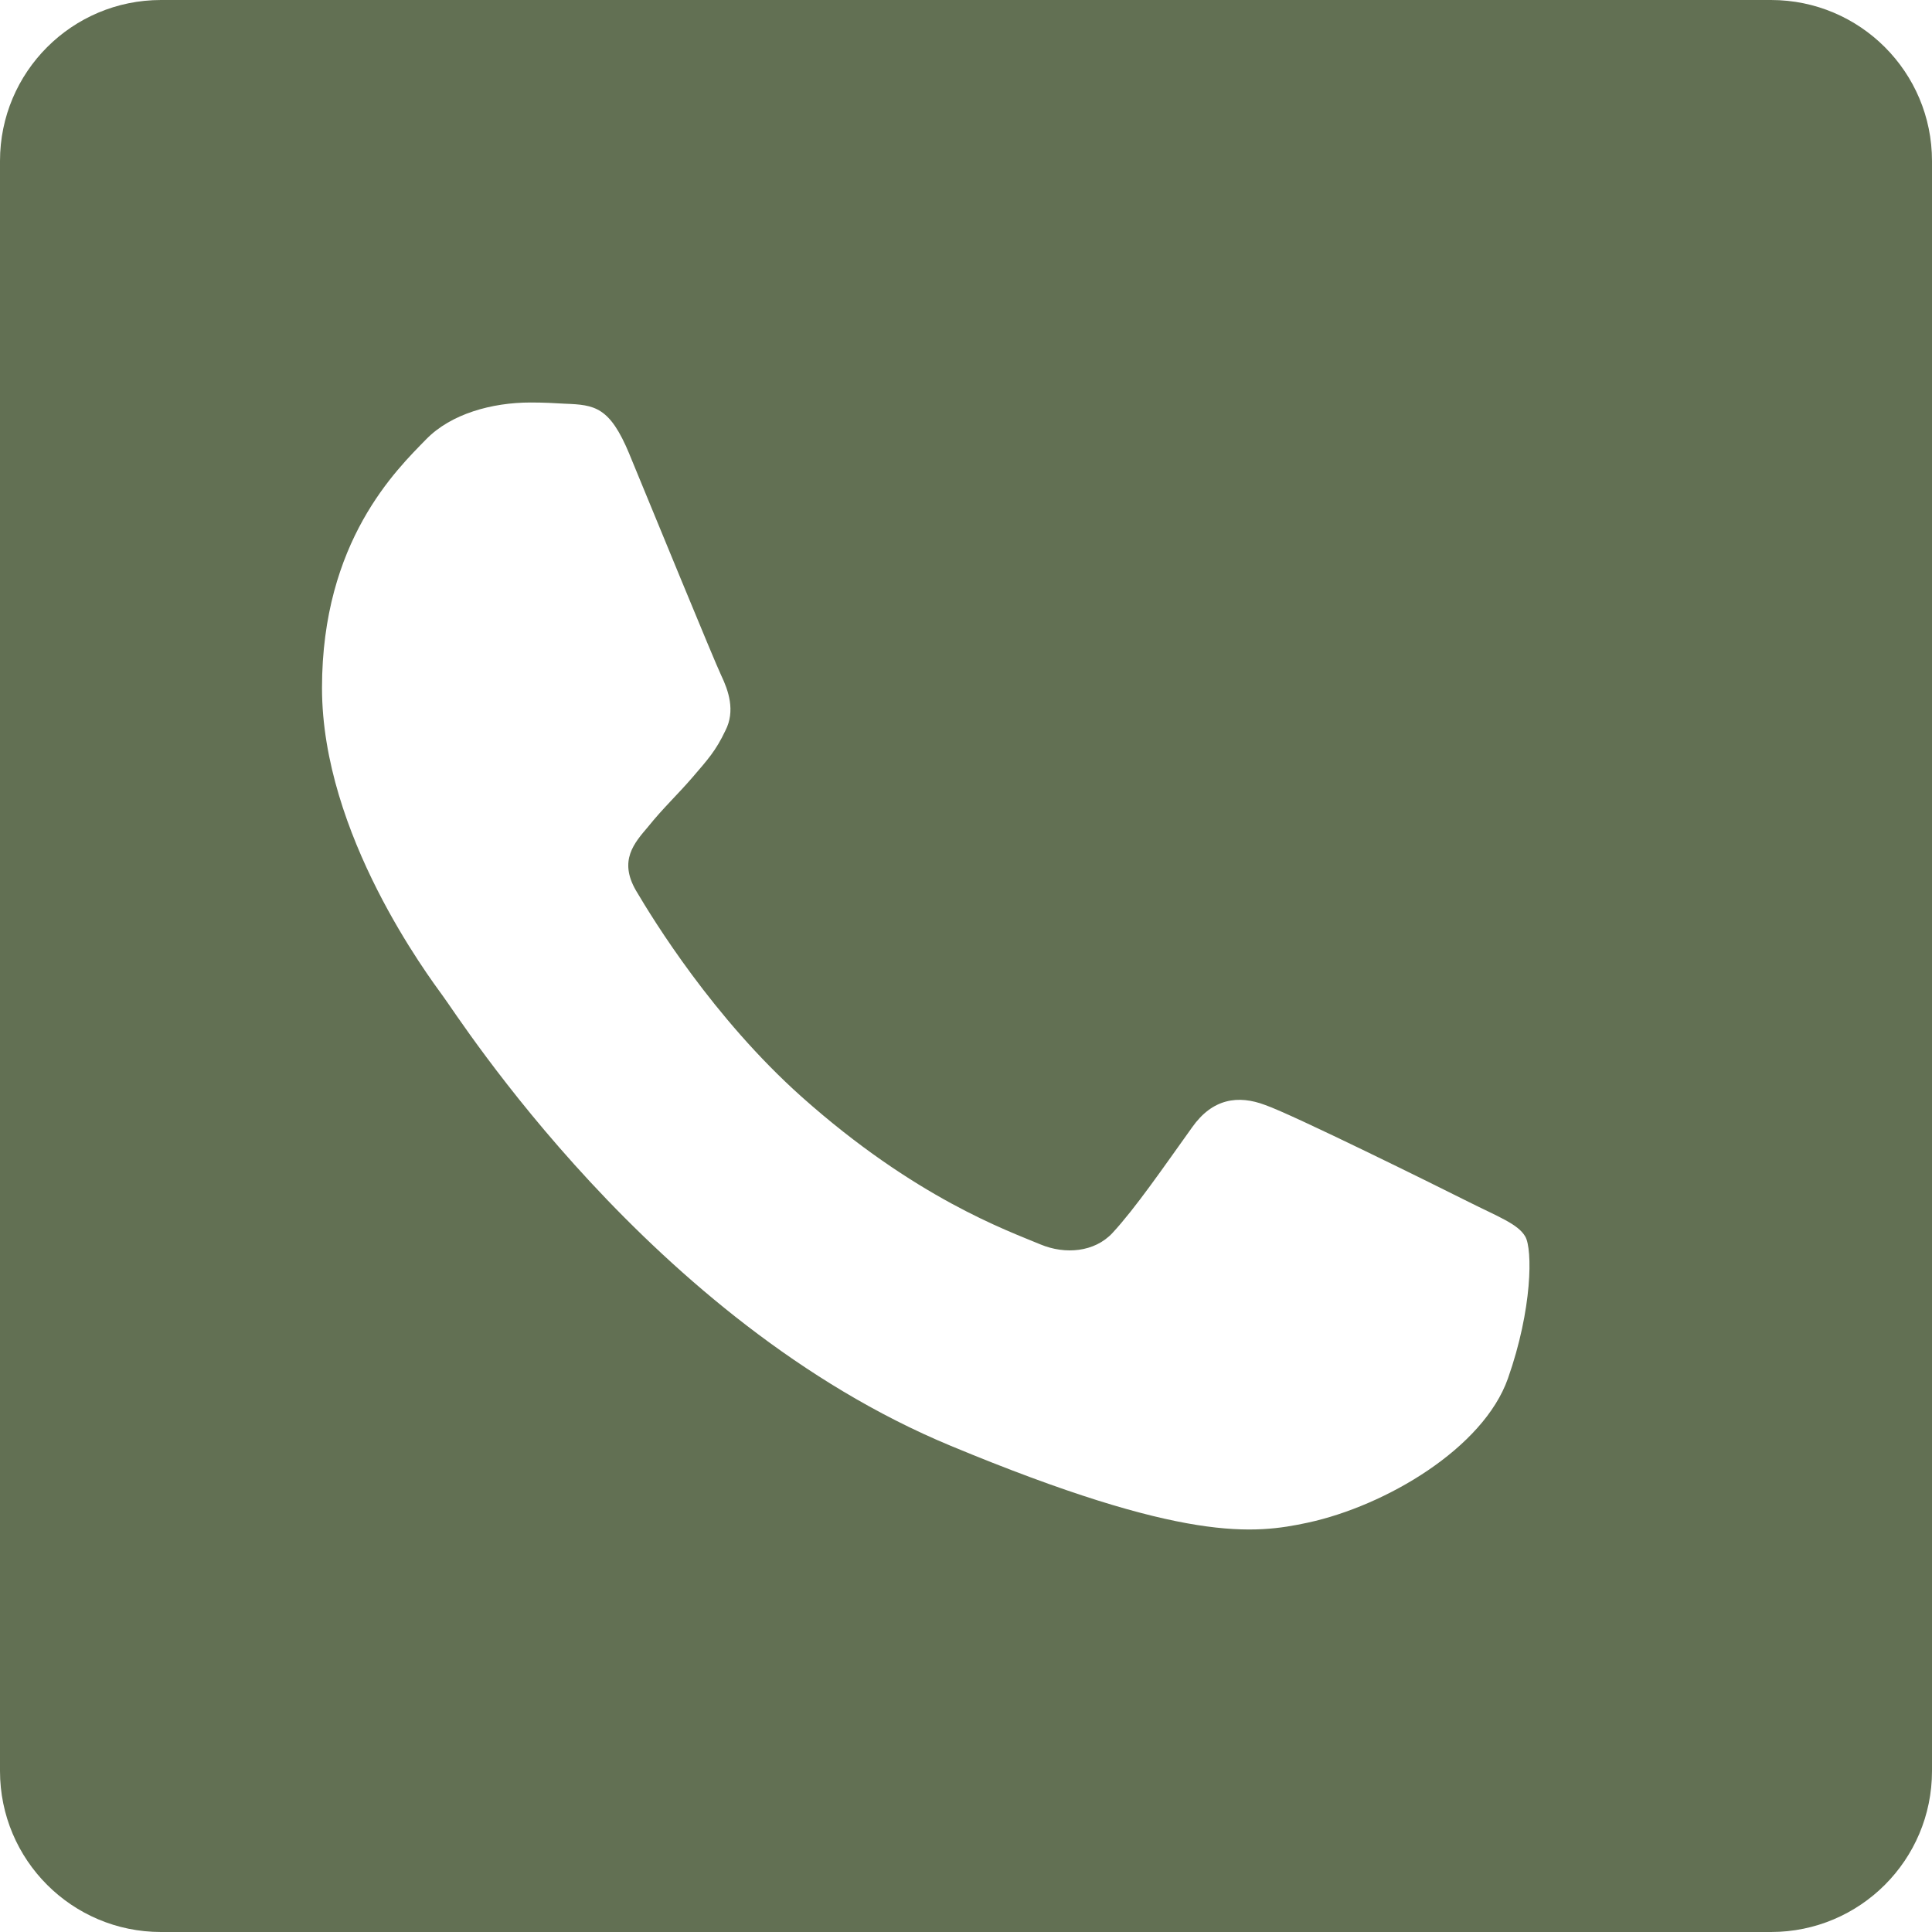 <?xml version="1.0" encoding="UTF-8"?> <svg xmlns="http://www.w3.org/2000/svg" width="24" height="24" viewBox="0 0 24 24" fill="none"><path d="M22 0C23.105 0 24 0.895 24 2V22C24 23.105 23.105 24 22 24H2C0.895 24 3.22133e-08 23.105 0 22V2C0 0.895 0.895 3.22128e-08 2 0H22ZM6.592 5C6.108 5 5.602 5.142 5.296 5.455C4.924 5.836 4 6.724 4 8.546C4 10.367 5.326 12.129 5.504 12.376C5.693 12.626 8.089 16.415 11.809 17.96C14.719 19.169 15.583 19.057 16.246 18.915C17.214 18.706 18.427 17.99 18.732 17.124C19.037 16.259 19.038 15.519 18.948 15.362C18.859 15.205 18.613 15.116 18.241 14.929C17.869 14.742 16.059 13.846 15.717 13.727C15.382 13.6 15.062 13.645 14.809 14.004C14.451 14.504 14.102 15.012 13.819 15.317C13.596 15.556 13.231 15.586 12.926 15.459C12.516 15.287 11.37 14.884 9.955 13.622C8.861 12.644 8.116 11.428 7.9 11.062C7.684 10.689 7.879 10.472 8.05 10.271C8.236 10.039 8.414 9.875 8.601 9.658C8.786 9.442 8.891 9.33 9.011 9.076C9.138 8.83 9.048 8.576 8.959 8.39C8.87 8.203 8.124 6.381 7.819 5.643V5.642C7.574 5.051 7.388 5.029 7.016 5.015C6.889 5.007 6.748 5 6.592 5Z" fill="#627053"></path></svg> 
